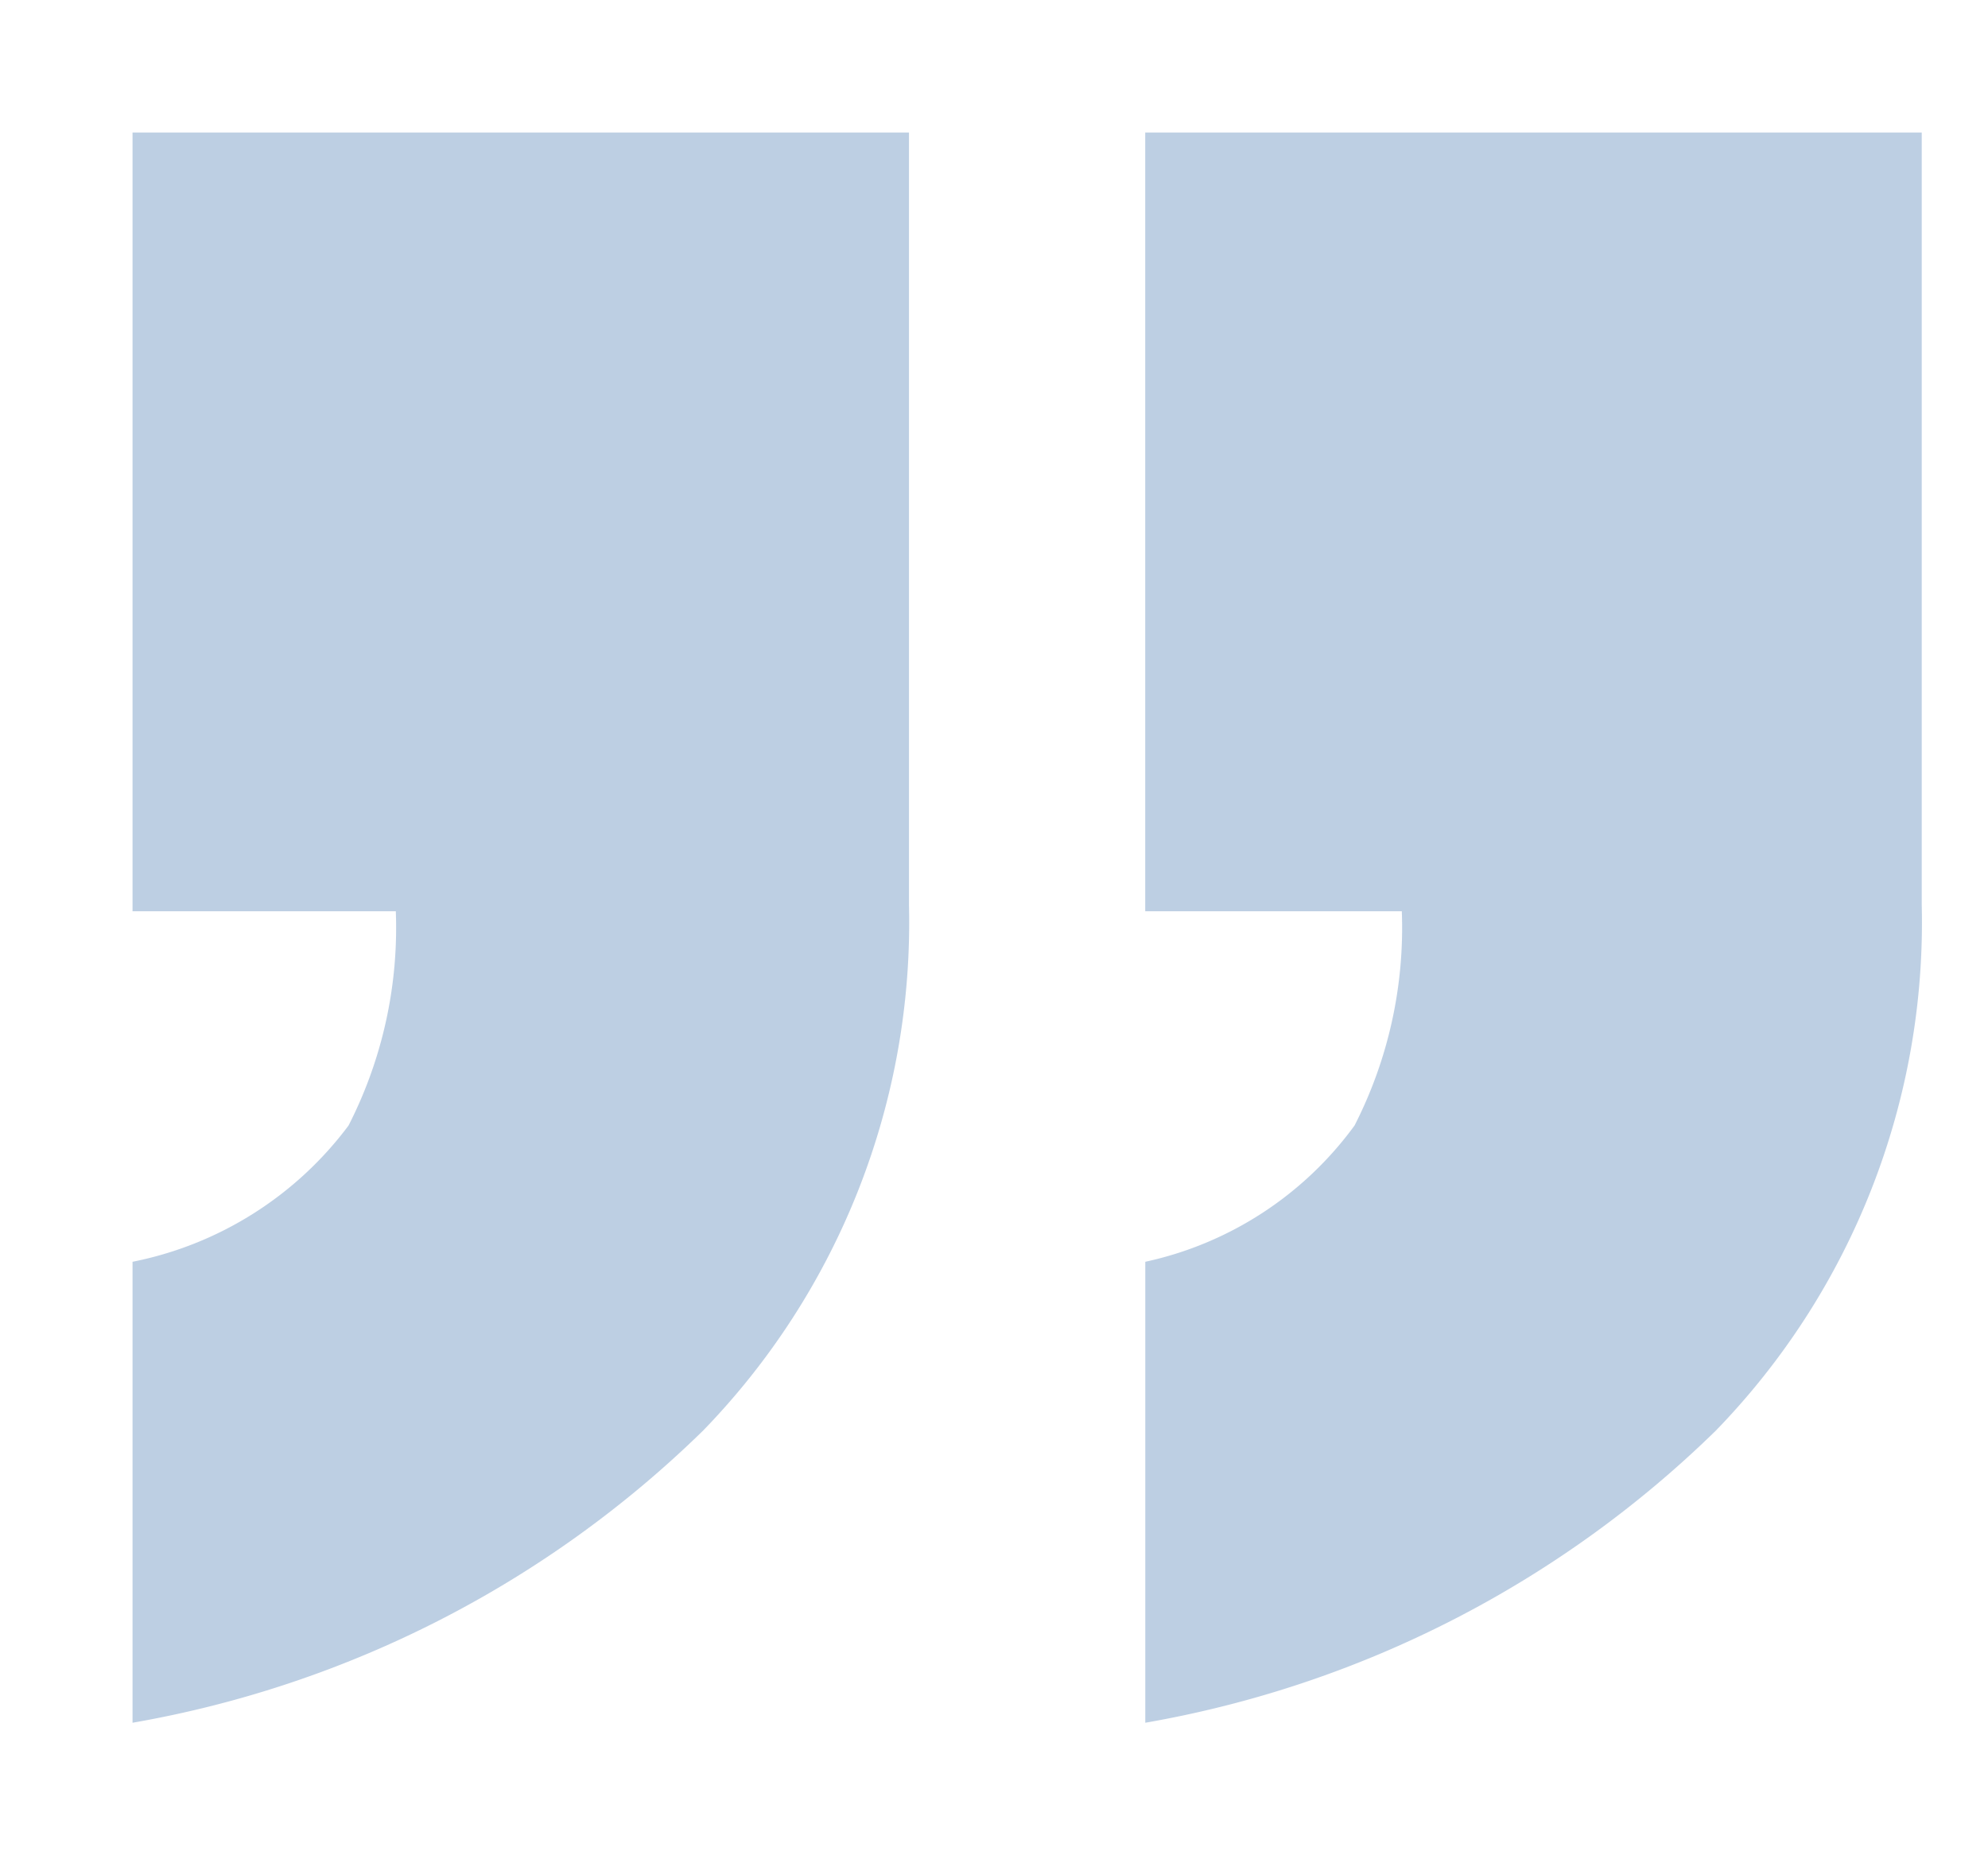 <svg xmlns="http://www.w3.org/2000/svg" width="30" height="28" viewBox="0 0 30 28">
<defs>
    <style>
      .cls-1 {
        fill: #7da0c9;
        fill-rule: evenodd;
        opacity: 0.5;
      }
    </style>
  </defs>
  <path id="_" data-name="“" class="cls-1" d="M2,2V13.753H5.973a6.555,6.555,0,0,1-.713,3.233A5.374,5.374,0,0,1,2,19.043V26a16.312,16.312,0,0,0,8.609-4.408,11.01,11.01,0,0,0,3.108-7.935V2H2ZM17.282,2V13.753h3.872a6.555,6.555,0,0,1-.713,3.233,5.294,5.294,0,0,1-3.158,2.057V26a16.311,16.311,0,0,0,8.609-4.408A11.01,11.01,0,0,0,29,13.655V2H17.282Z"/>
</svg>
